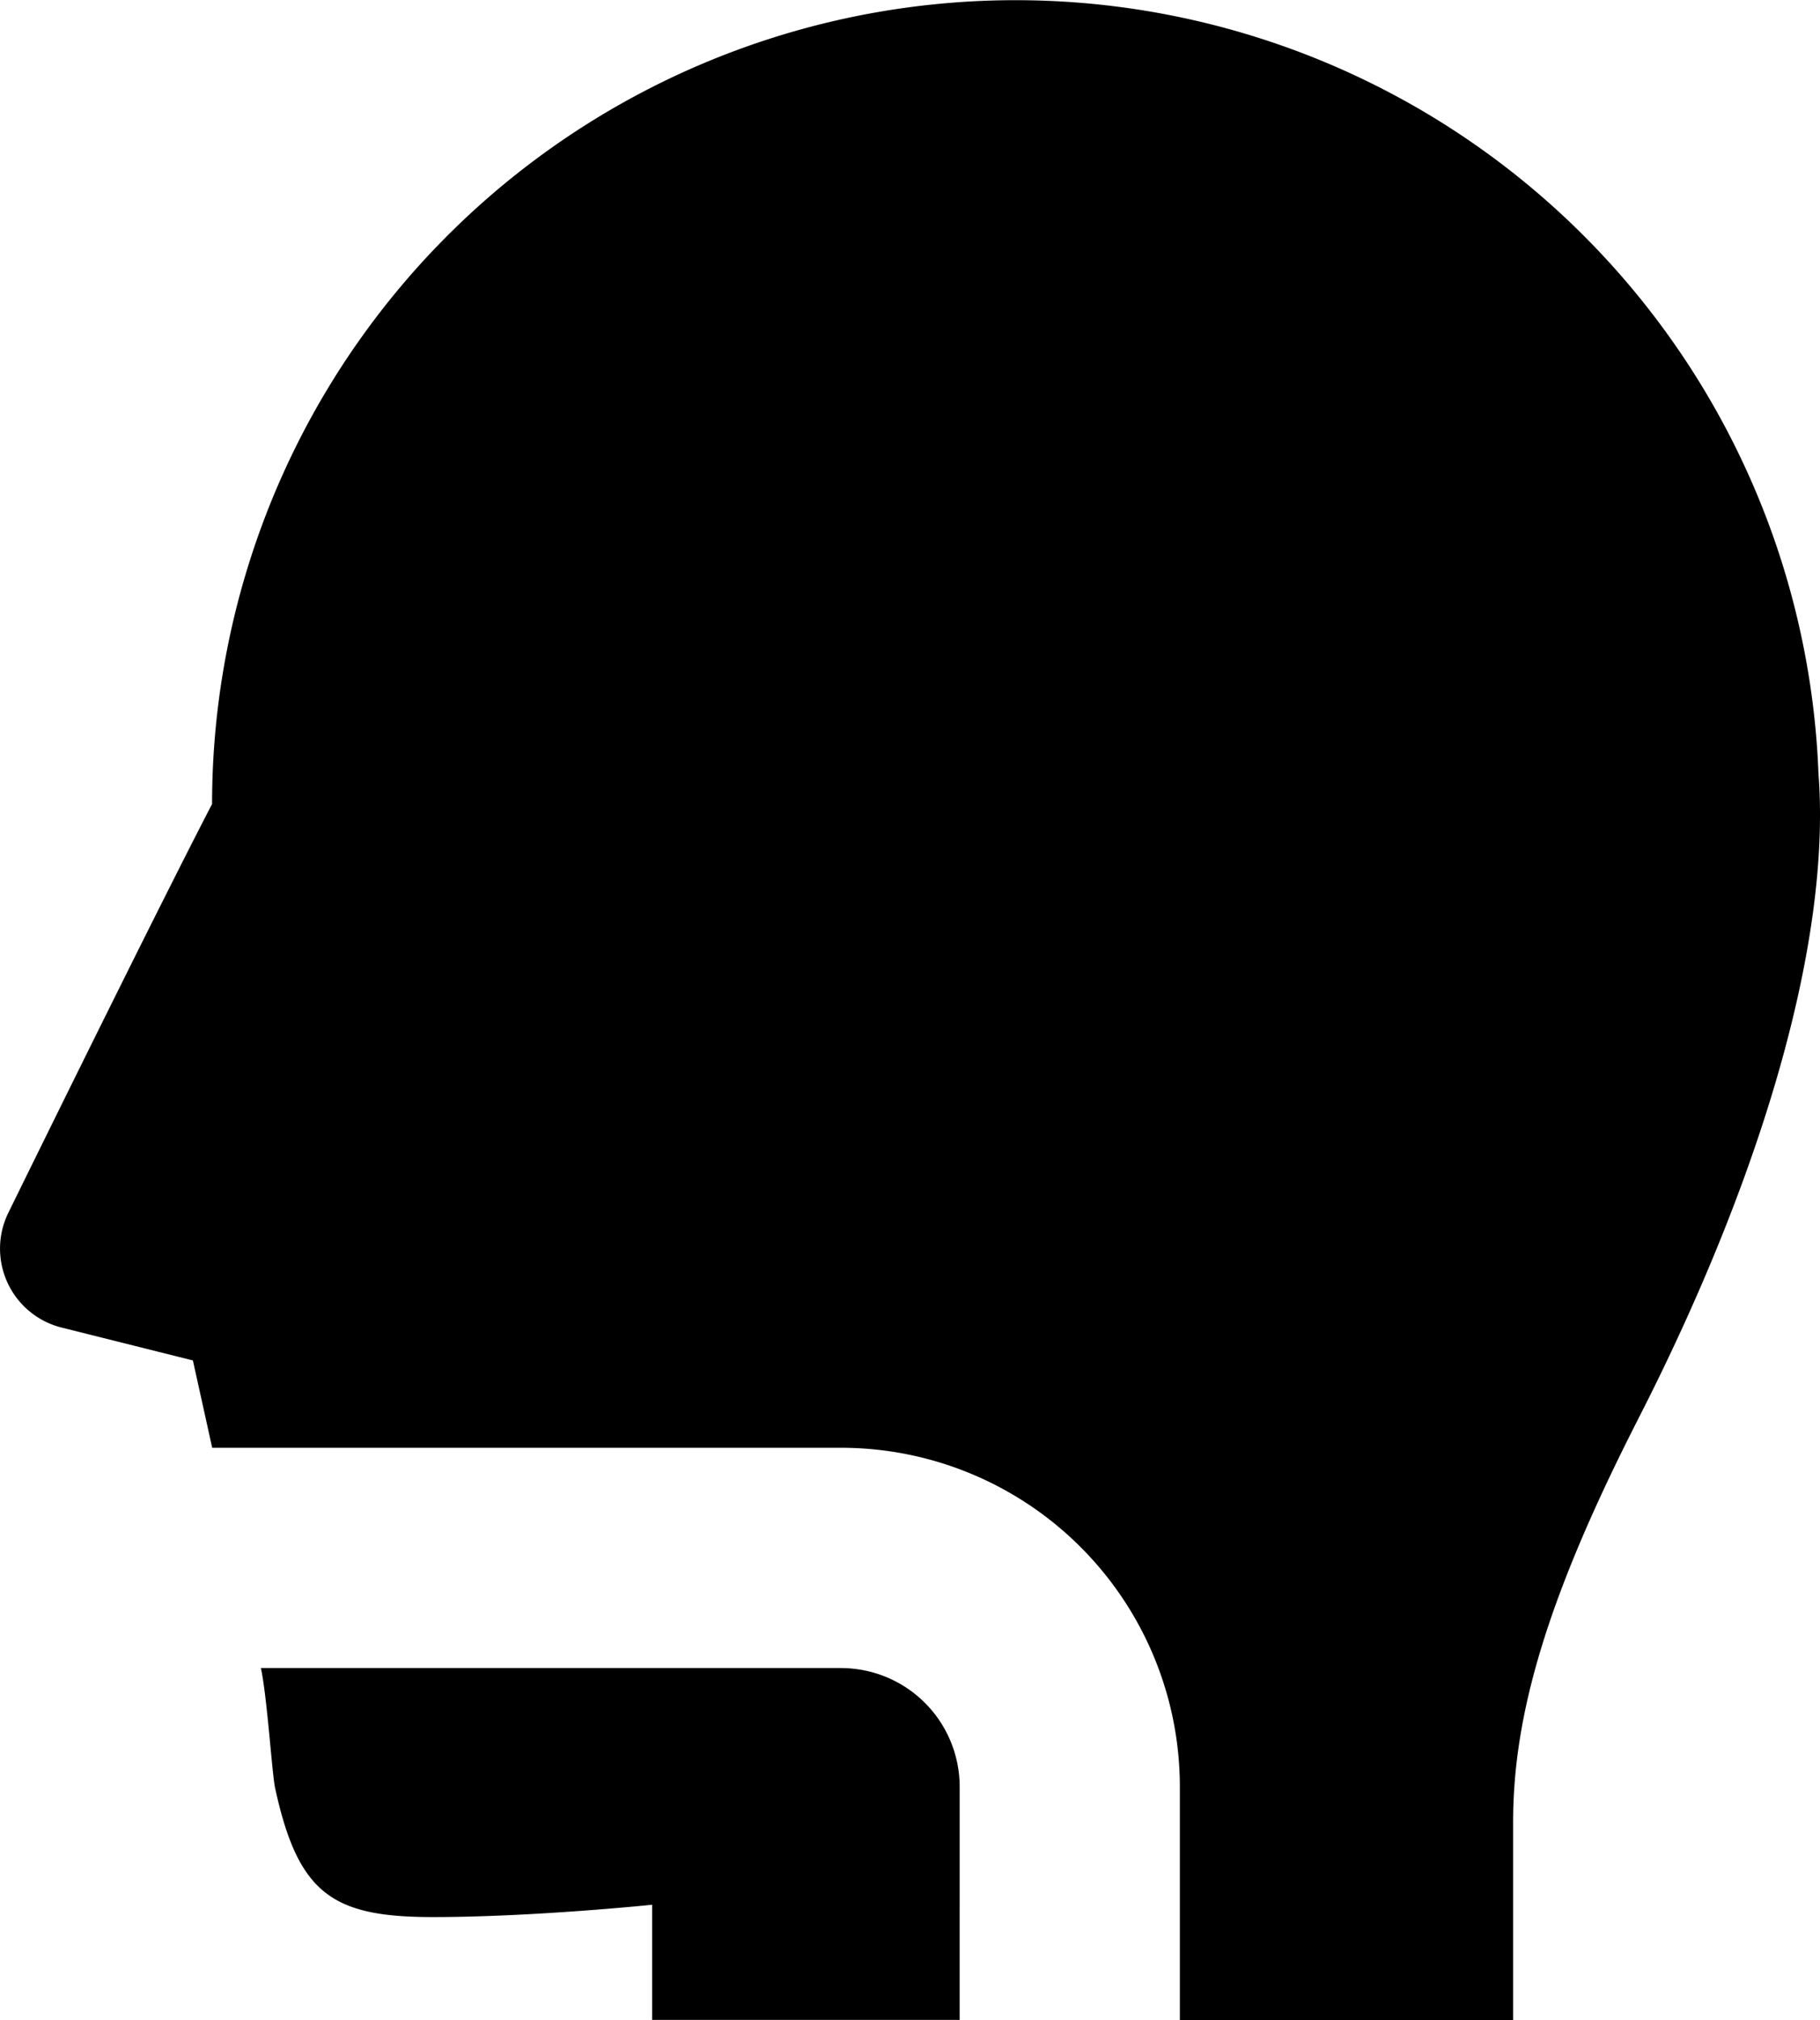 <svg xmlns="http://www.w3.org/2000/svg" width="118.191" height="131.096" viewBox="0 0 118.191 131.096">
  <g id="味覚" transform="translate(-25.201)">
    <path id="パス_13" data-name="パス 13" d="M129.037,422.8H91.368c.4,1.806.726,6.878.921,7.777,1.5,6.892,3.728,8.386,10.25,8.386s14.236-.8,14.236-.8v7.472h19.972V430.513a7.708,7.708,0,0,0-7.711-7.711Z" transform="translate(-49.225 -314.545)"/>
    <path id="パス_14" data-name="パス 14" d="M143.293,50.2a52.179,52.179,0,0,0-104.32,1.98c-3.889,7.488-13.216,26.5-13.216,26.5A5.282,5.282,0,0,0,29.2,86.158l8.527,2.134s.53,2.387,1.254,5.668H79.812a22.007,22.007,0,0,1,22.009,22.008V131.1h21.642V118.263c0-7.086,2.278-14.73,8.143-26.211C139.5,76.6,144.142,61.255,143.293,50.2Z"/>
  </g>
</svg>
